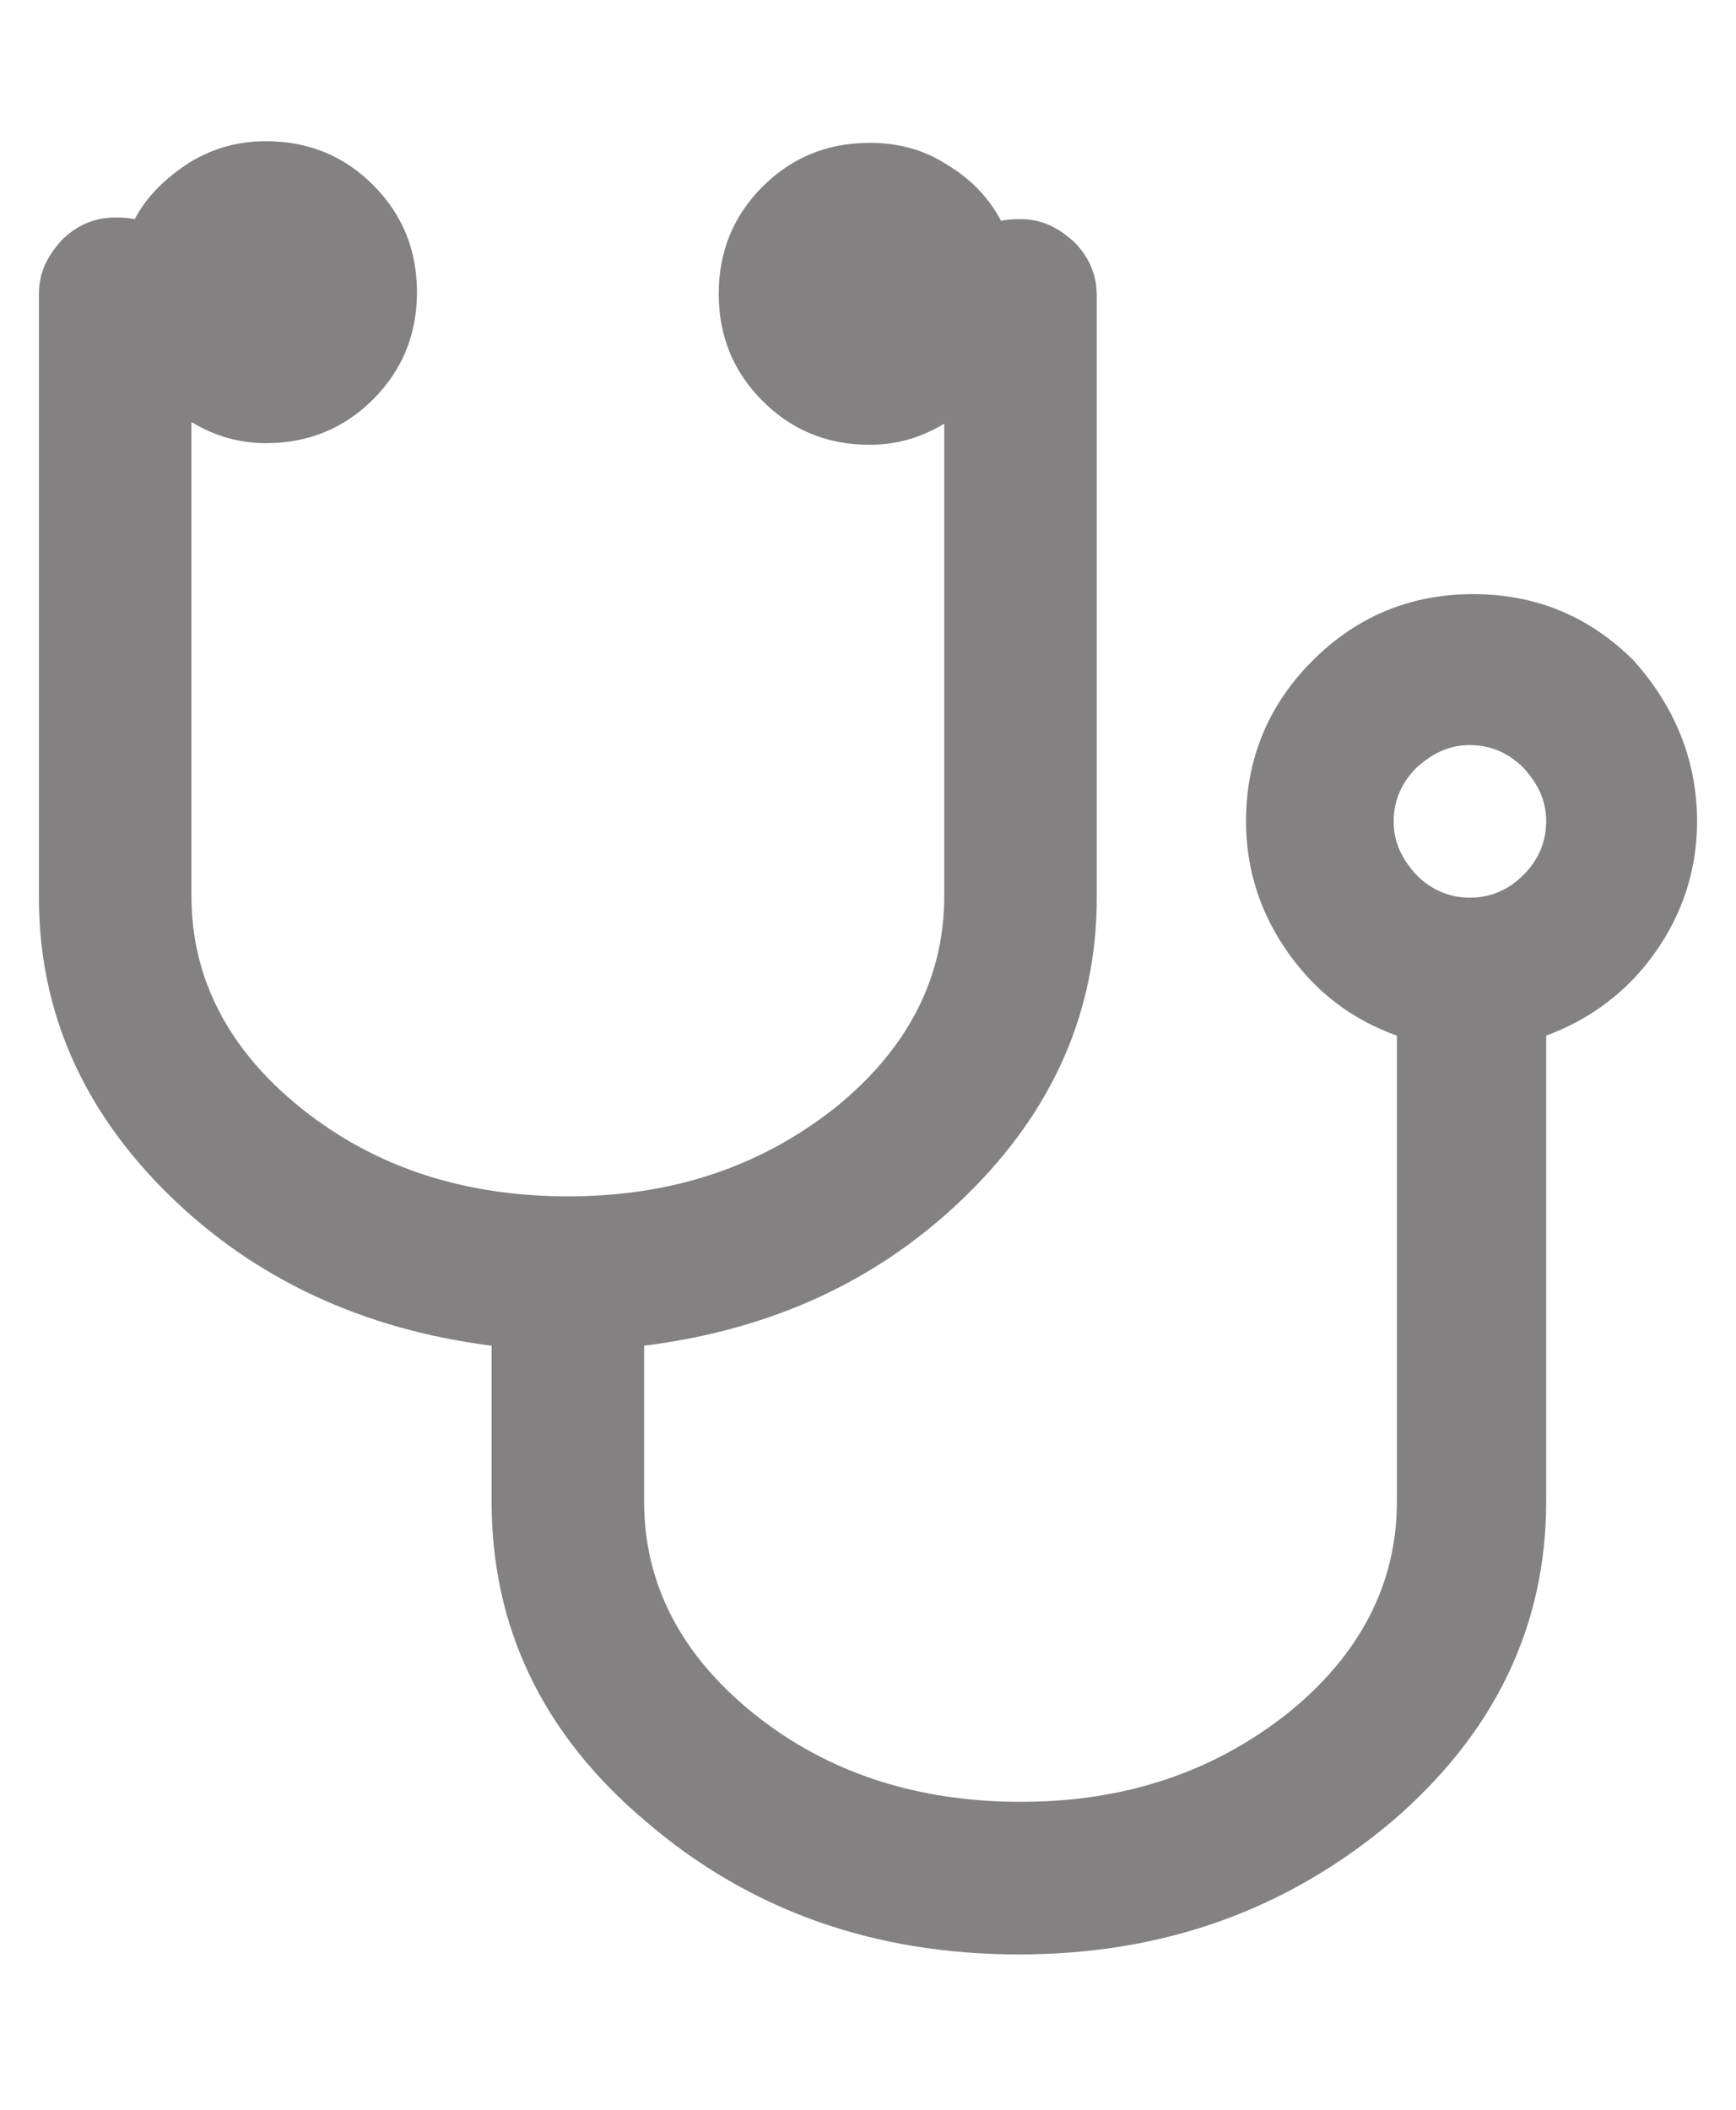 <?xml version="1.0" encoding="utf-8"?>
<!-- Generator: Adobe Illustrator 24.2.3, SVG Export Plug-In . SVG Version: 6.00 Build 0)  -->
<svg version="1.1" id="Layer_1" xmlns="http://www.w3.org/2000/svg" xmlns:xlink="http://www.w3.org/1999/xlink" x="0px" y="0px"
	 viewBox="0 0 107 130" style="enable-background:new 0 0 107 130;" xml:space="preserve">
<style type="text/css">
	.st0{enable-background:new    ;}
	.st1{fill:#838181;}
</style>
<g class="st0">
	<path class="st1" d="M104.6,50.6c0,3-0.9,5.7-2.6,8.1c-1.7,2.4-4,4.1-6.7,5.1v28.7c0,7.7-3.2,14.3-9.5,19.7c-6.4,5.4-14,8.2-23,8.2
		c-8.9,0-16.6-2.7-23-8.2c-6.4-5.4-9.5-12-9.5-19.7v-9.6c-7.9-1-14.6-4.1-19.9-9.3c-5.3-5.2-8-11.3-8-18.3V18.1
		c0-1.3,0.5-2.3,1.4-3.3c0.9-0.9,2-1.4,3.3-1.4c0.3,0,0.7,0,1.2,0.1c0.8-1.5,2-2.6,3.4-3.5c1.5-0.9,3-1.3,4.7-1.3
		c2.6,0,4.8,0.9,6.6,2.7c1.8,1.8,2.7,4,2.7,6.6c0,2.6-0.9,4.8-2.7,6.6c-1.8,1.8-4,2.7-6.6,2.7c-1.6,0-3.1-0.4-4.6-1.3v29.2
		c0,5.1,2.3,9.5,6.8,13.1c4.5,3.6,10,5.4,16.4,5.4s11.8-1.8,16.4-5.4c4.5-3.6,6.8-8,6.8-13.1V26.1c-1.5,0.9-3,1.3-4.6,1.3
		c-2.6,0-4.8-0.9-6.6-2.7c-1.8-1.8-2.7-4-2.7-6.6c0-2.6,0.9-4.8,2.7-6.6c1.8-1.8,4-2.7,6.6-2.7c1.7,0,3.3,0.4,4.7,1.3
		c1.5,0.9,2.6,2,3.4,3.5c0.5-0.1,0.9-0.1,1.2-0.1c1.3,0,2.3,0.5,3.3,1.4c0.9,0.9,1.4,2,1.4,3.3v37.1c0,7-2.7,13.1-8,18.3
		c-5.3,5.2-11.9,8.3-19.9,9.3v9.6c0,5.1,2.3,9.5,6.8,13.1c4.5,3.6,10,5.4,16.4,5.4s11.8-1.8,16.4-5.4c4.5-3.6,6.8-8,6.8-13.1V63.8
		c-2.8-1-5-2.7-6.7-5.1c-1.7-2.4-2.6-5.1-2.6-8.1c0-3.9,1.4-7.2,4.1-9.9c2.7-2.7,6-4.1,9.9-4.1c3.9,0,7.2,1.4,9.9,4.1
		C103.2,43.5,104.6,46.8,104.6,50.6z M93.9,53.9c0.9-0.9,1.4-2,1.4-3.3c0-1.3-0.5-2.3-1.4-3.3c-0.9-0.9-2-1.4-3.3-1.4
		c-1.3,0-2.3,0.5-3.3,1.4c-0.9,0.9-1.4,2-1.4,3.3c0,1.3,0.5,2.3,1.4,3.3c0.9,0.9,2,1.4,3.3,1.4C91.9,55.3,93,54.8,93.9,53.9z"/>
</g>
</svg>
